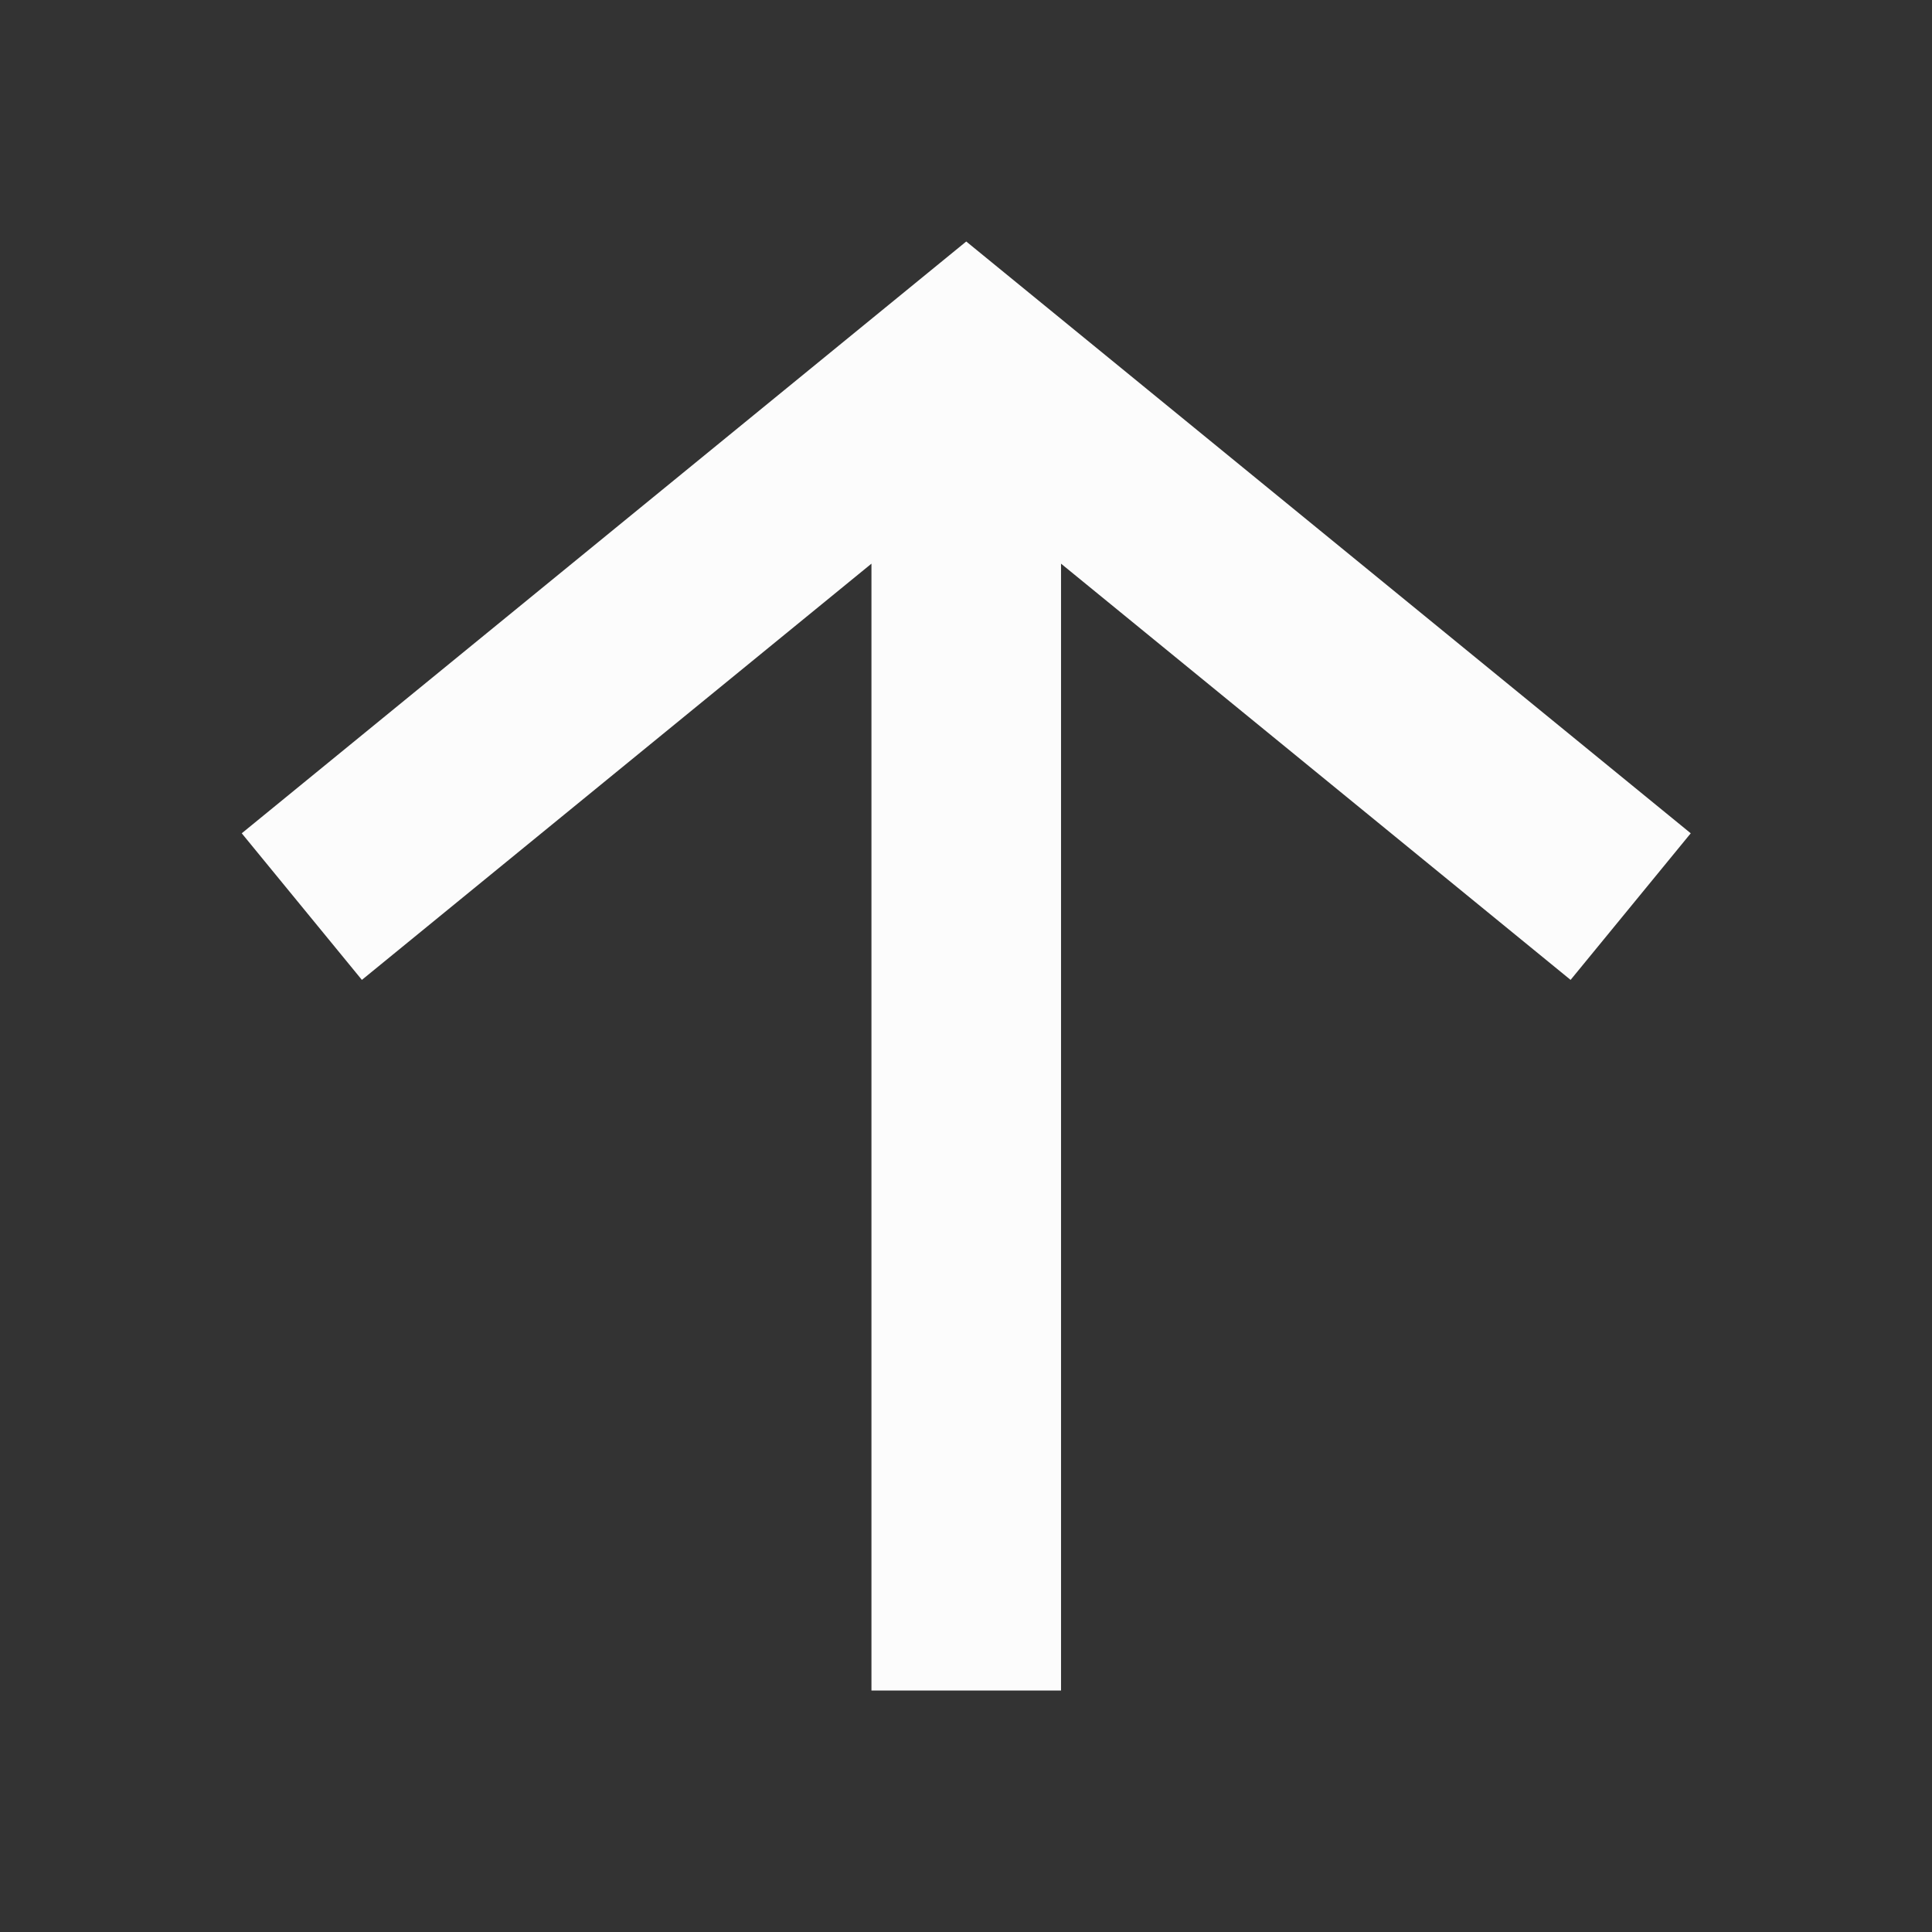 <svg width="16" height="16" viewBox="0 0 16 16" fill="none" xmlns="http://www.w3.org/2000/svg">
<rect x="0" y="0" width="16" height="16" fill="#333333" stroke="none"/>
<g id="Icons">
<path id="Vector" fill-rule="evenodd" clip-rule="evenodd" d="M8.787 14H7.217L7.217 4.668L2.997 8.115L2.002 6.901L8.002 2L14.002 6.901L13.007 8.115L8.787 4.668L8.787 14Z" fill="#FCFCFC"/>
</g>
</svg>
